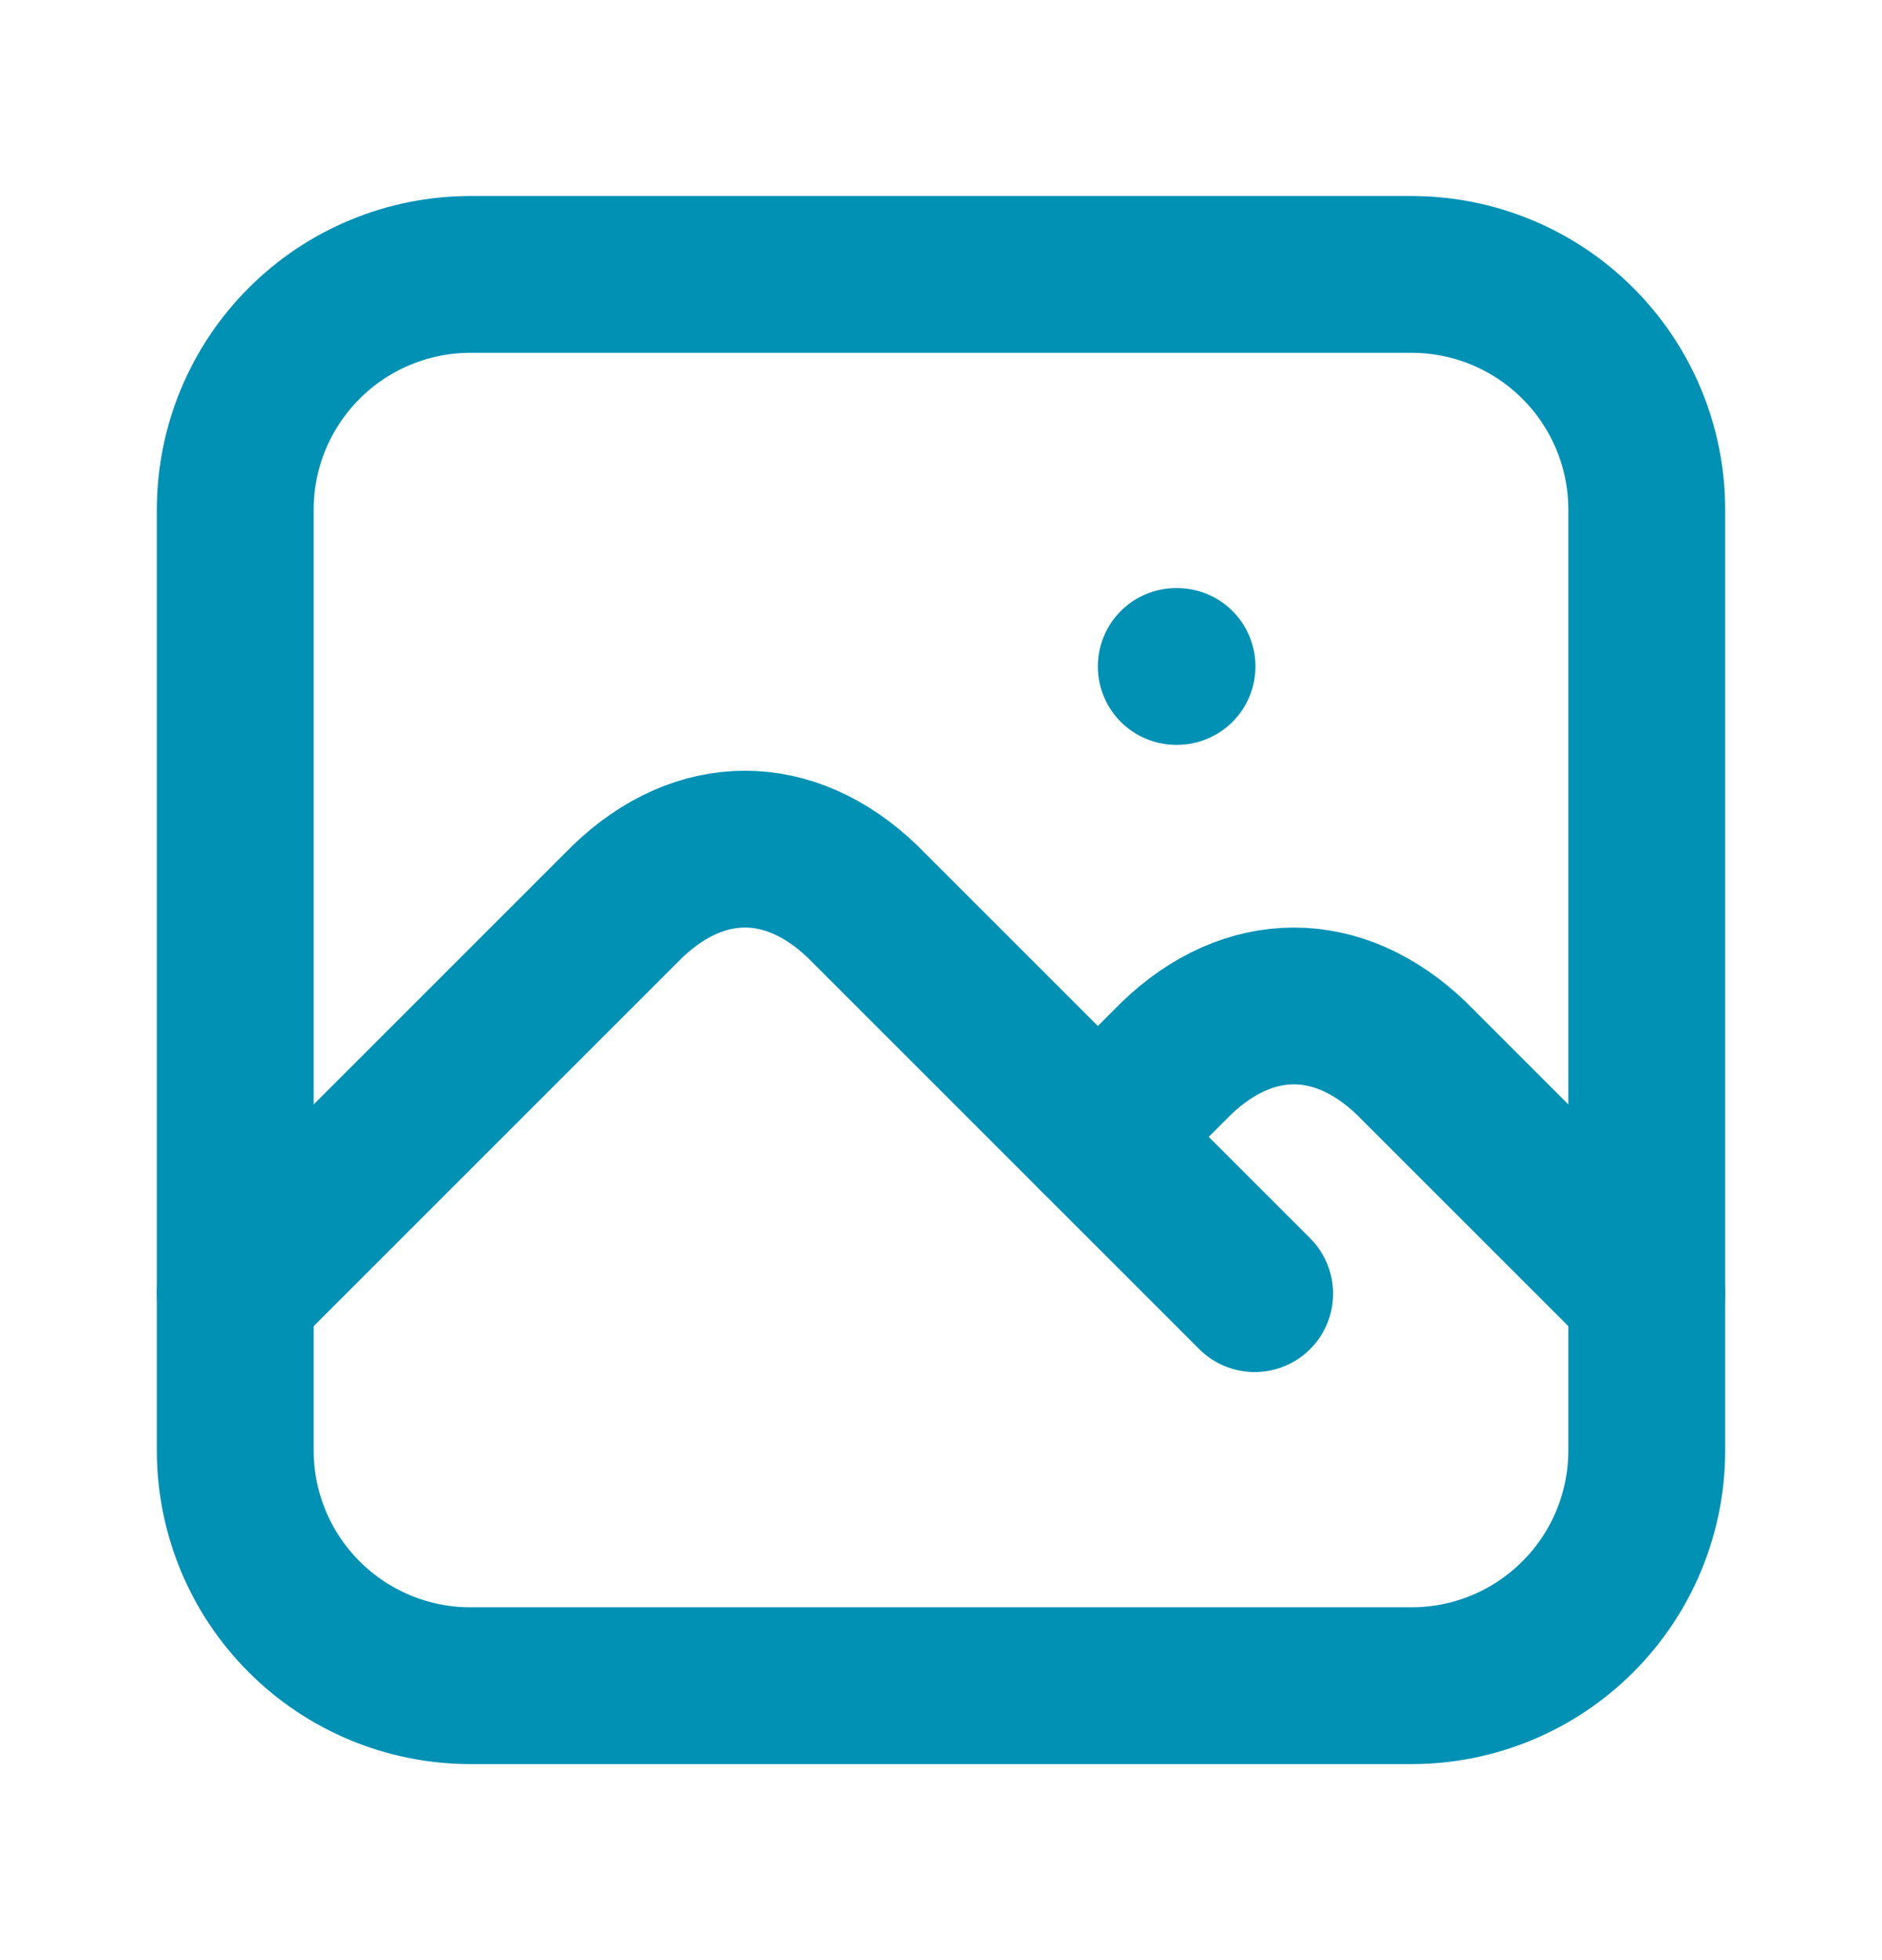 <svg width="24" height="25" viewBox="0 0 24 25" fill="none" xmlns="http://www.w3.org/2000/svg">
<g clip-path="url(#clip0_8634_3569)">
<path d="M15 8.5H15.01" stroke="#0091B5" stroke-width="2" stroke-linecap="round" stroke-linejoin="round"/>
<path d="M3 6.5C3 5.704 3.316 4.941 3.879 4.379C4.441 3.816 5.204 3.5 6 3.5H18C18.796 3.5 19.559 3.816 20.121 4.379C20.684 4.941 21 5.704 21 6.5V18.5C21 19.296 20.684 20.059 20.121 20.621C19.559 21.184 18.796 21.5 18 21.5H6C5.204 21.5 4.441 21.184 3.879 20.621C3.316 20.059 3 19.296 3 18.5V6.5Z" stroke="#0091B5" stroke-width="2" stroke-linecap="round" stroke-linejoin="round"/>
<path d="M3 16.5L8 11.5C8.928 10.607 10.072 10.607 11 11.5L16 16.5" stroke="#0091B5" stroke-width="2" stroke-linecap="round" stroke-linejoin="round"/>
<path d="M14 14.5L15 13.5C15.928 12.607 17.072 12.607 18 13.5L21 16.5" stroke="#0091B5" stroke-width="2" stroke-linecap="round" stroke-linejoin="round"/>
</g>
<defs>
<clipPath id="clip0_8634_3569">
<rect width="24" height="24" fill="white" transform="translate(0 0.5)"/>
</clipPath>
</defs>
</svg>
